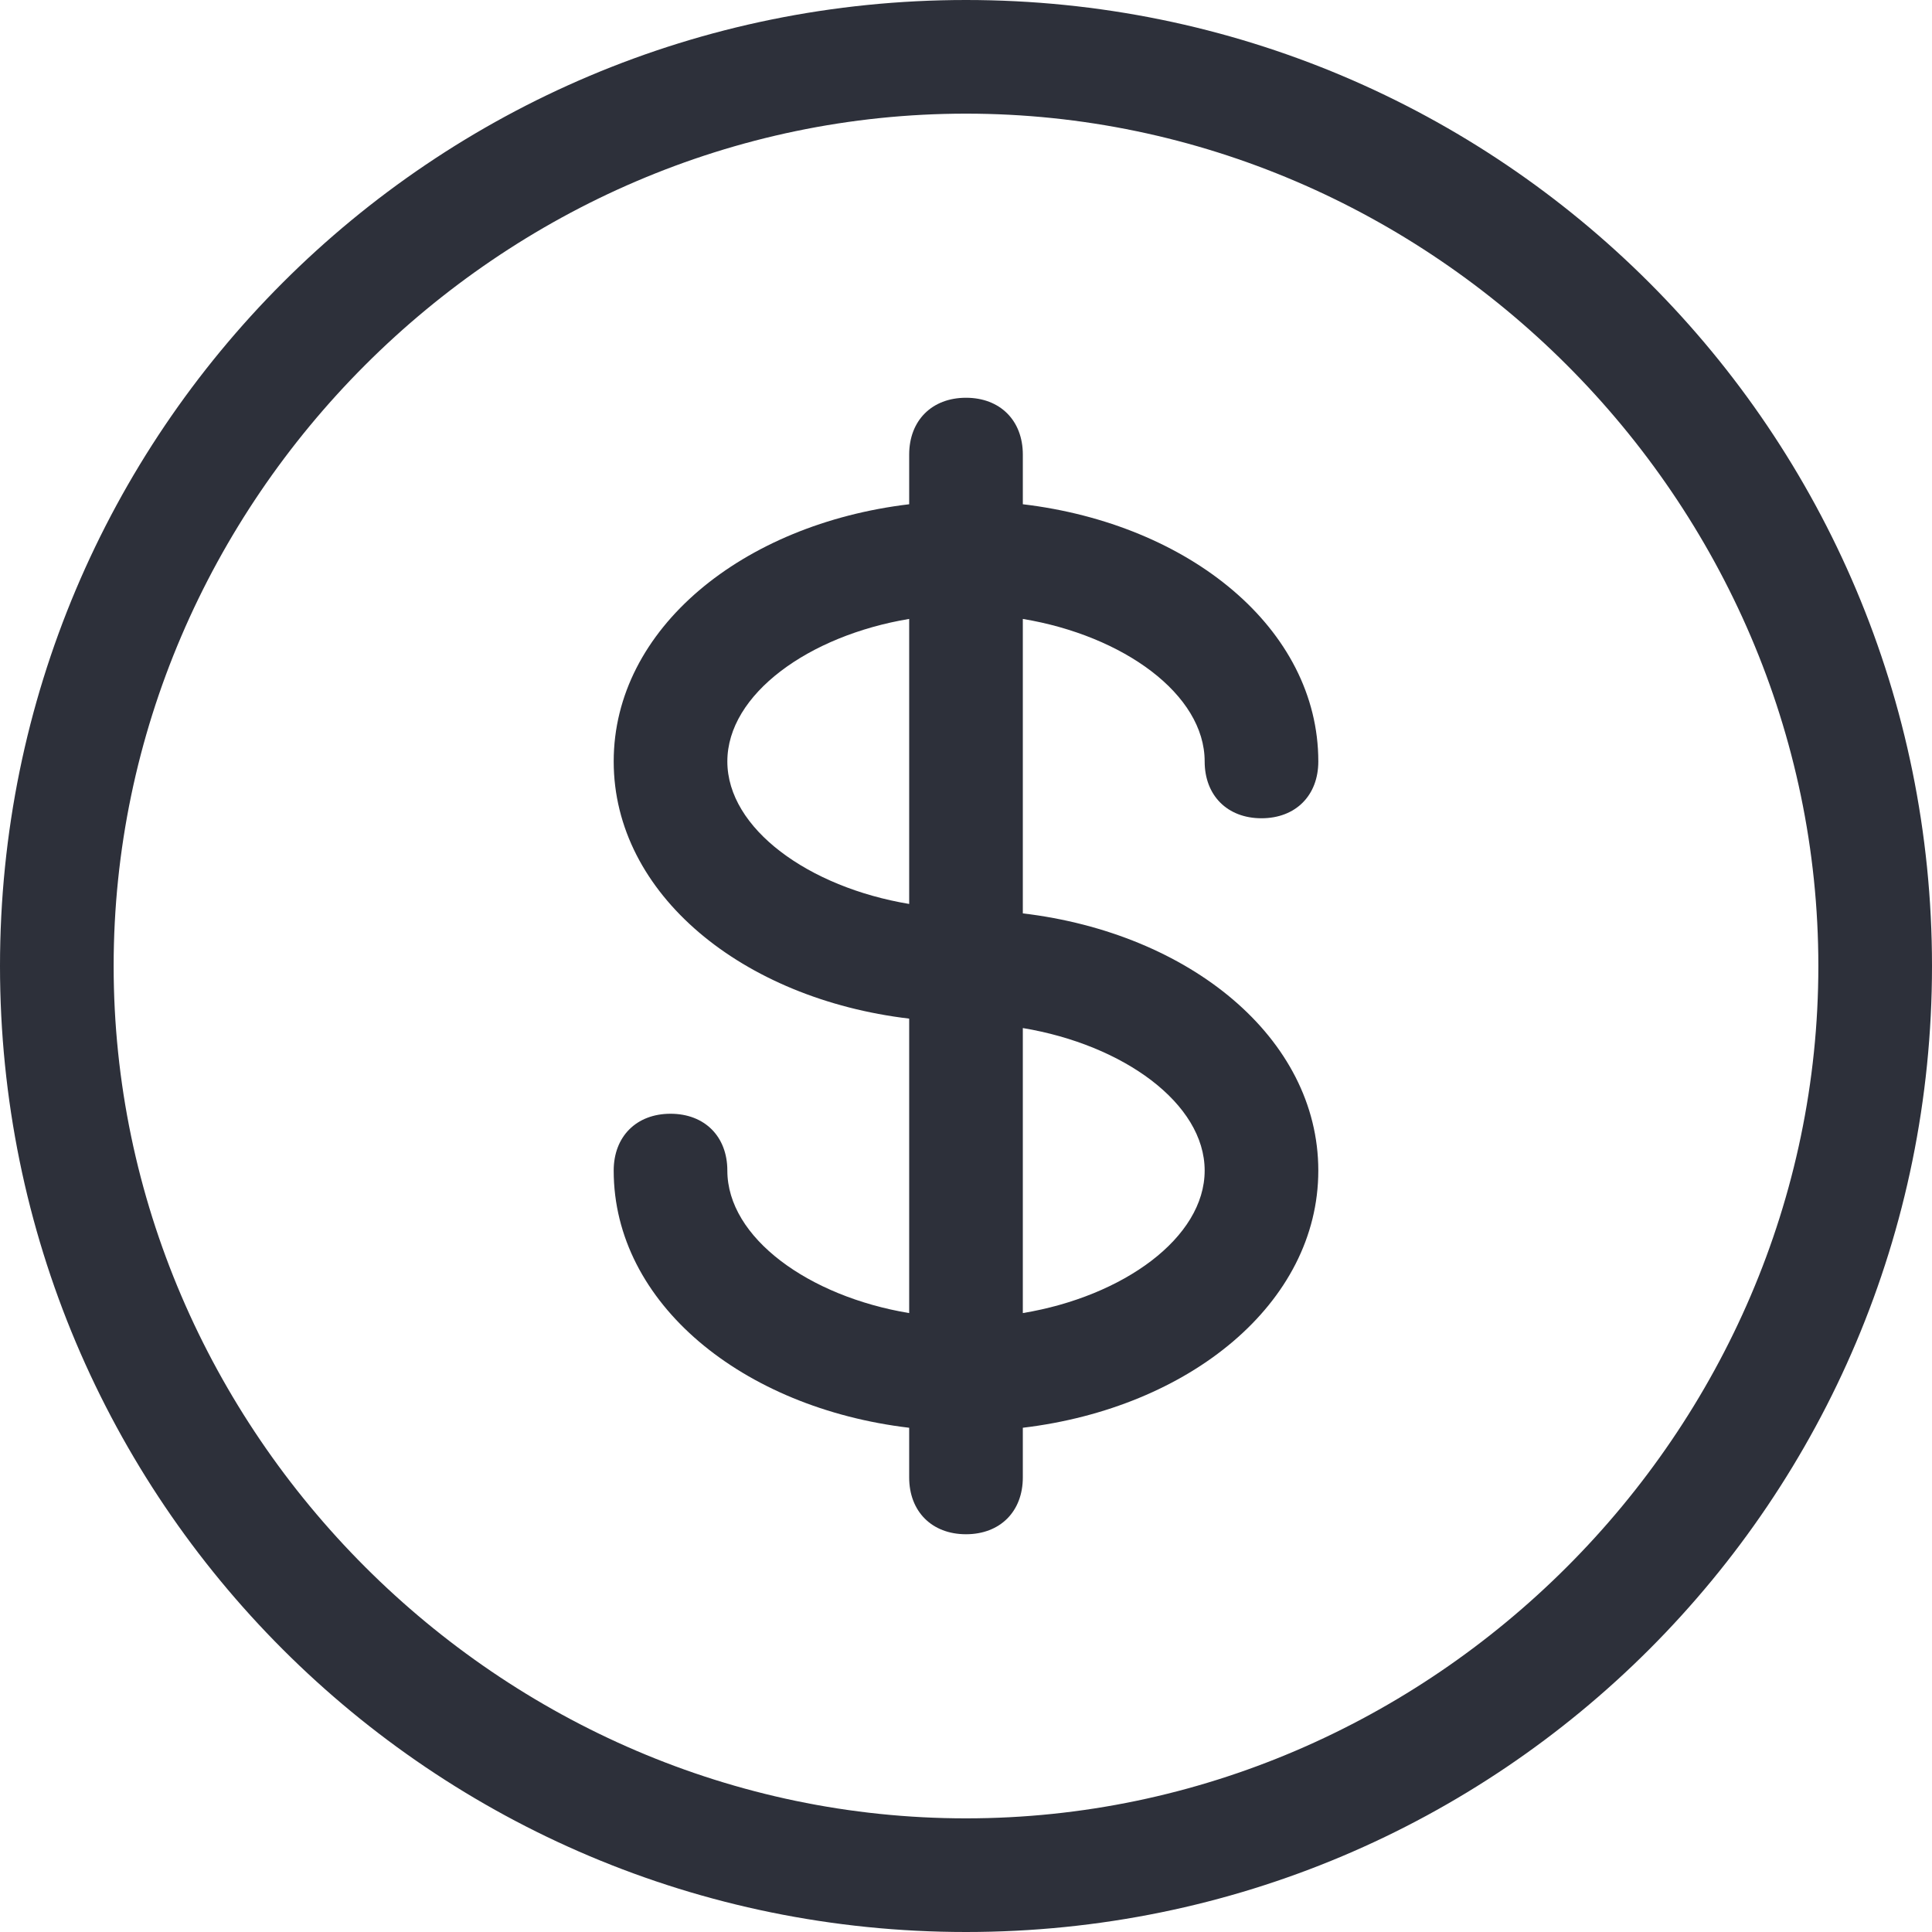 <?xml version="1.0" encoding="iso-8859-1"?>
<svg xmlns="http://www.w3.org/2000/svg" xmlns:xlink="http://www.w3.org/1999/xlink" version="1.1" viewBox="0 0 295.82 295.82" enable-background="new 0 0 295.82 295.82" width="512px" height="512px">
  <g>
    <g>
      <path d="M147.91,0C66.124,0,0,66.124,0,147.91s66.124,147.91,147.91,147.91s147.91-66.124,147.91-147.91S229.696,0,147.91,0z     M147.91,278.419c-71.345,0-130.509-59.164-130.509-130.509S76.565,17.401,147.91,17.401S278.419,76.565,278.419,147.91    S219.255,278.419,147.91,278.419z" fill="#2d303a"/>
      <path d="m184.453,116.588c0,5.22 3.48,8.701 8.701,8.701 5.22,0 8.701-3.48 8.701-8.701 0-20.342-19.751-36.351-45.243-39.379v-7.605c0-5.22-3.48-8.701-8.701-8.701-5.22,0-8.701,3.48-8.701,8.701v7.605c-25.493,3.045-45.243,19.037-45.243,39.379s19.751,36.351 45.243,39.379v45.087c-15.383-2.558-27.842-11.537-27.842-21.821 0-5.22-3.48-8.701-8.701-8.701-5.22,0-8.701,3.48-8.701,8.701 0,20.342 19.751,36.351 45.243,39.379v7.604c0,5.22 3.48,8.701 8.701,8.701 5.22,0 8.701-3.48 8.701-8.701v-7.605c25.493-3.045 45.243-19.037 45.243-39.379s-19.751-36.351-45.243-39.379v-45.086c15.383,2.558 27.842,11.537 27.842,21.821zm-73.085,0c0-10.284 12.459-19.263 27.842-21.821v43.642c-15.383-2.558-27.842-11.537-27.842-21.821zm73.085,62.644c0,10.284-12.459,19.263-27.842,21.821v-43.642c15.383,2.558 27.842,11.538 27.842,21.821z" fill="#2d303a"/>
    </g>
  </g>
</svg>
